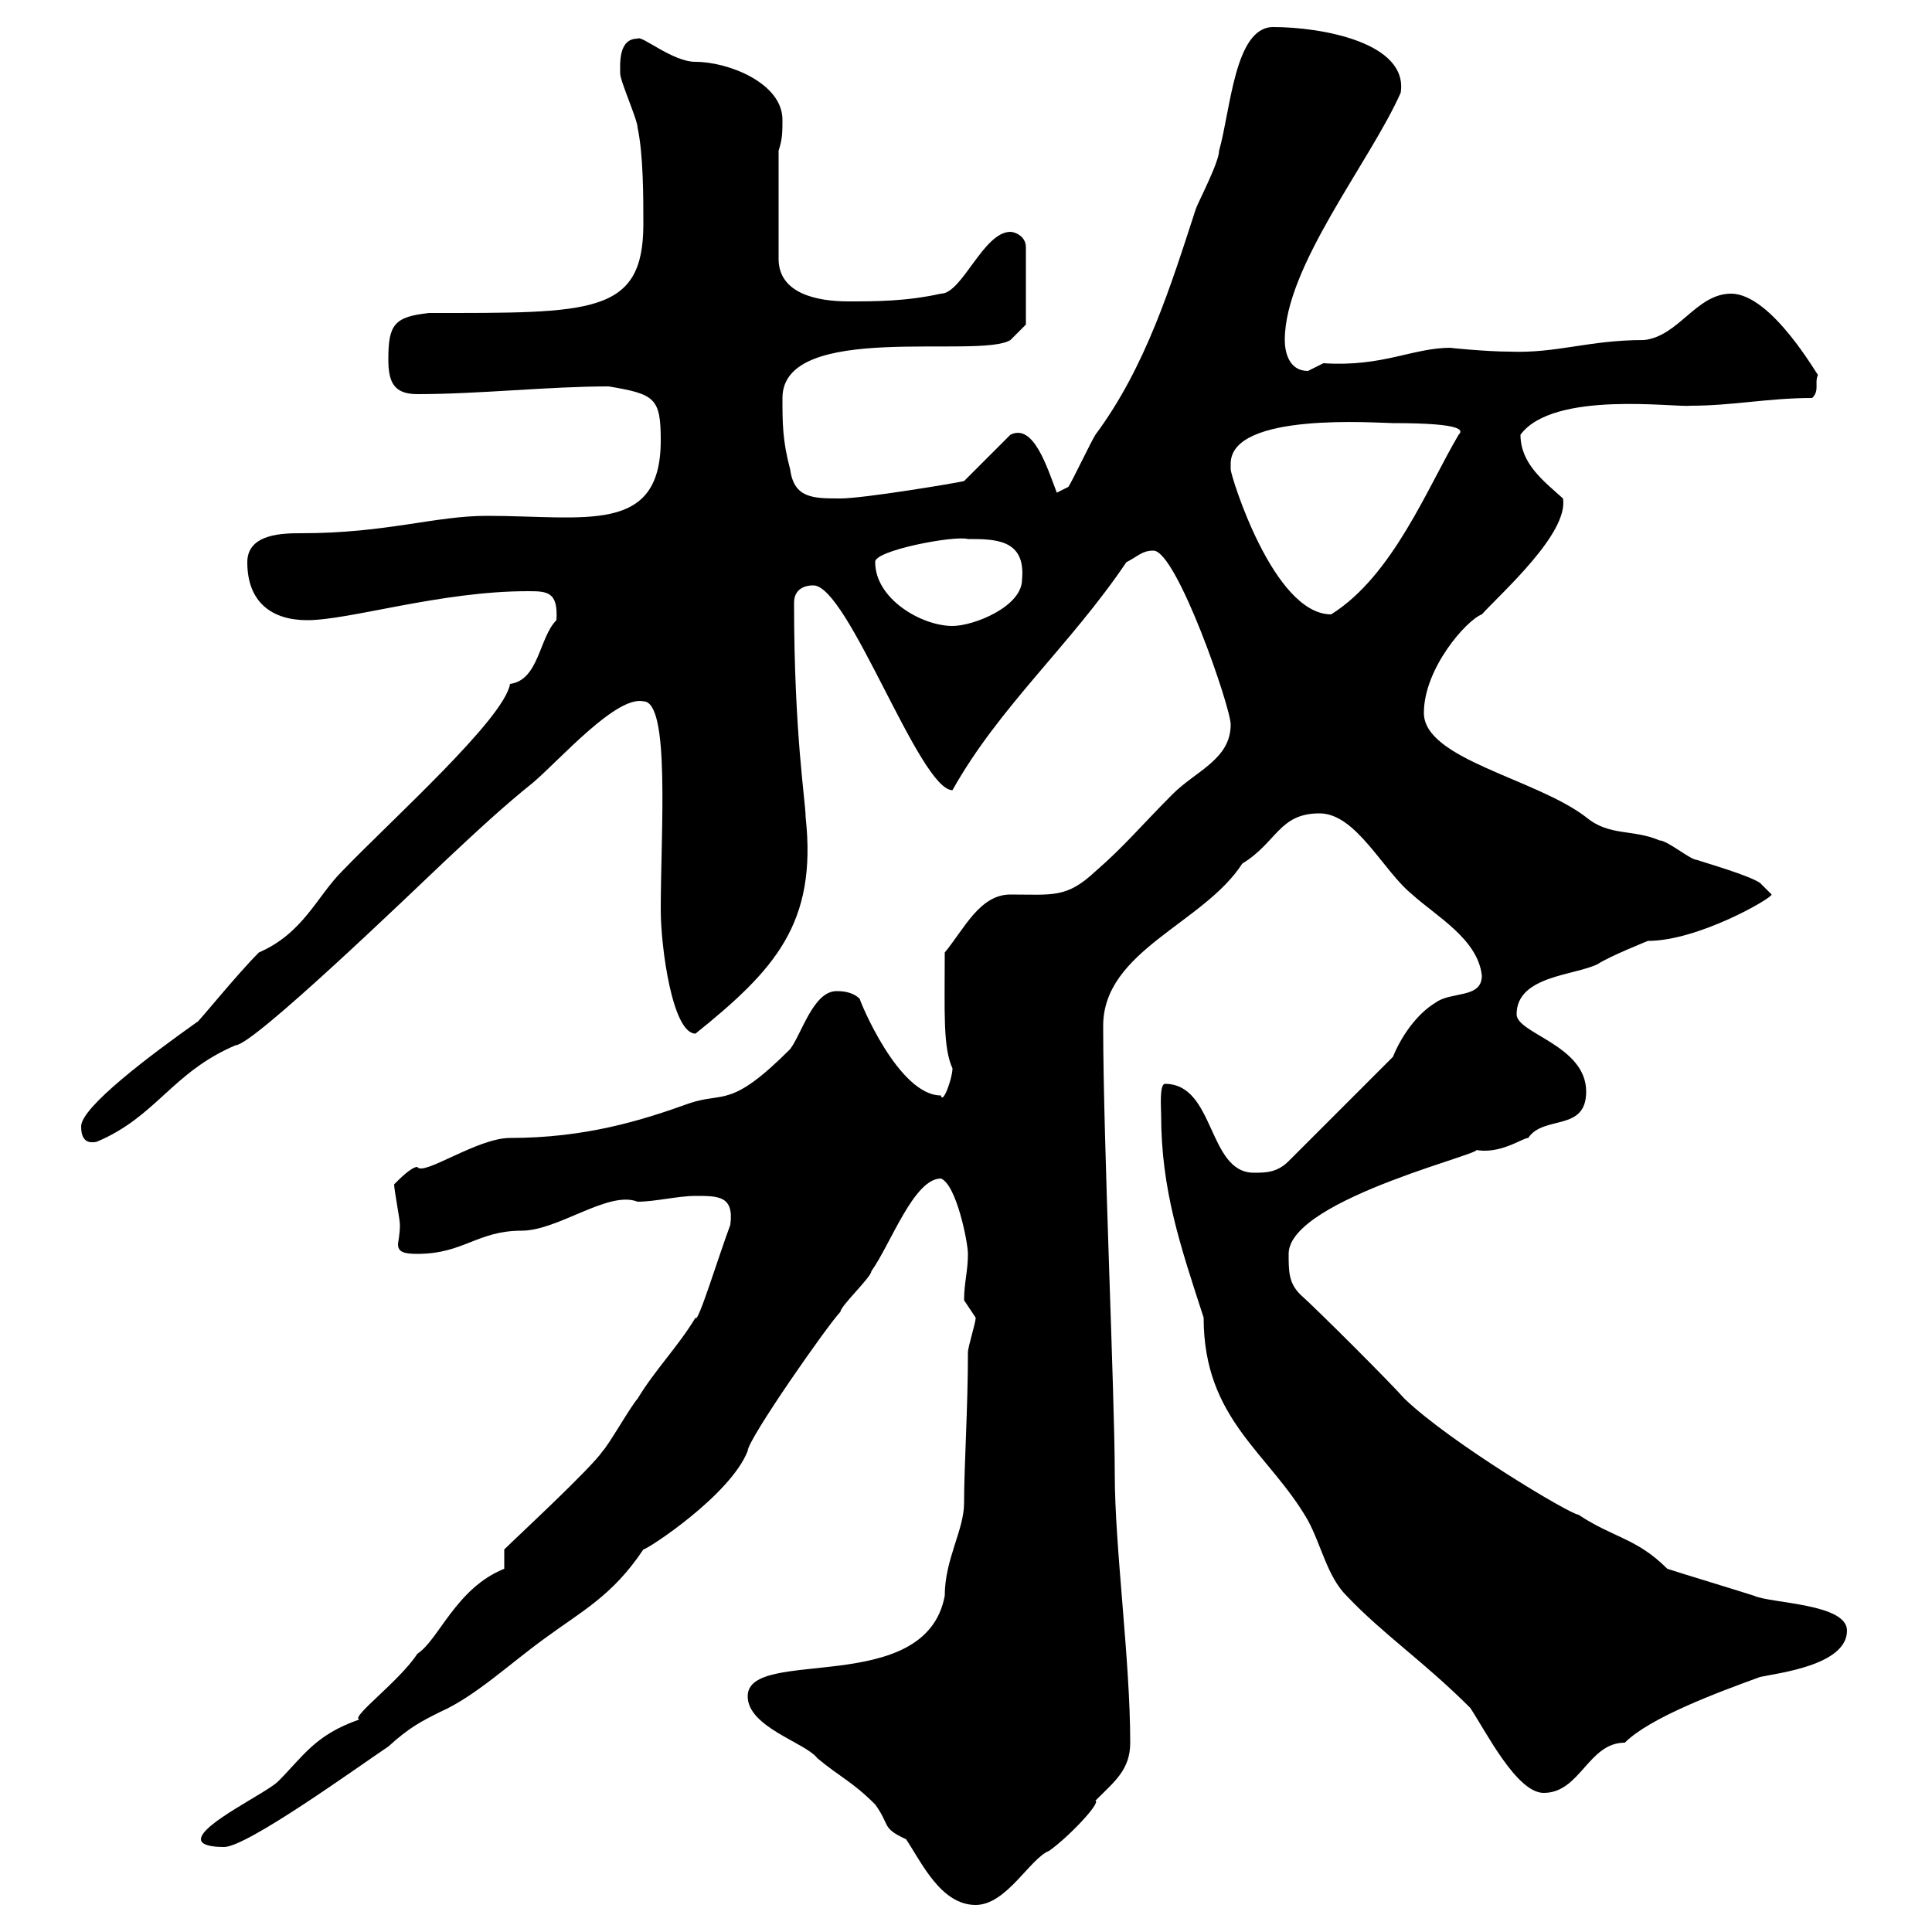 <svg xmlns="http://www.w3.org/2000/svg" xmlns:xlink="http://www.w3.org/1999/xlink" width="300" height="300"><path d="M116.10 263.40C116.10 268.20 125.10 270.60 126.90 273C130.50 276 132.30 276.60 135.90 280.20C138.30 283.50 136.80 283.80 140.70 285.60C143.10 289.20 146.10 295.80 151.50 295.80C156.30 295.80 159.90 288.60 162.90 287.40C165.90 285.30 171 279.90 170.10 279.60C173.10 276.60 175.50 274.80 175.50 270.60C175.50 257.70 173.10 240.30 173.10 228.90C173.10 216.60 171.30 177.30 171.30 159.30C171.30 147.60 186.90 143.40 192.90 134.10C198.30 130.80 198.60 126.30 204.90 126.30C210.60 126.30 214.80 135.30 219.30 138.90C222.90 142.20 229.50 145.80 230.10 151.50C230.10 155.10 225.30 153.90 222.90 155.70C219.90 157.50 217.50 161.10 216.30 164.10L200.10 180.30C198.30 182.10 196.50 182.10 194.70 182.10C187.50 182.10 188.70 168.30 180.90 168.30C180 168.30 180.30 172.20 180.30 173.10C180.30 184.80 183.30 193.50 186.90 204.60C186.90 220.50 197.10 225.60 203.10 236.10C205.20 240 206.10 244.80 209.10 247.80C214.80 253.80 221.10 258 228.30 265.20C230.70 268.80 235.50 278.40 239.70 278.40C245.40 278.40 246.60 270.60 252.30 270.60C256.20 266.70 266.70 262.80 273.30 260.40C276 259.80 286.80 258.60 286.80 253.20C286.80 249 275.10 249 272.40 247.80C270.60 247.20 260.70 244.20 258.90 243.60C254.10 238.80 250.50 238.80 245.10 235.20C243.90 235.20 225.30 224.10 218.10 217.20C215.70 214.50 204.90 203.70 201.90 201C200.10 199.20 200.10 197.40 200.10 194.70C200.10 186 233.10 178.50 228.90 178.50C232.80 179.40 236.40 176.70 237.30 176.70C239.70 173.10 246.30 175.80 246.30 169.50C246.30 162.30 235.50 160.50 235.50 157.50C235.50 151.50 244.50 151.50 248.10 149.70C249.90 148.50 255.90 146.10 255.90 146.10C263.70 146.10 275.10 139.50 275.10 138.90L273.30 137.10C271.50 135.90 265.20 134.10 263.40 133.50C262.50 133.50 258.90 130.50 257.70 130.50C253.50 128.70 249.90 129.90 246.30 126.90C238.50 120.90 221.10 117.90 221.10 110.70C221.10 103.80 227.70 96.30 230.10 95.40C233.10 92.10 243.60 82.80 242.70 77.40C239.70 74.70 236.10 72 236.10 67.50C241.20 60.60 260.10 63.30 262.50 63C269.10 63 274.50 61.80 281.40 61.80C282.60 60.60 281.70 59.40 282.30 58.20C282.30 58.50 275.10 45.60 268.80 45.60C263.40 45.60 260.70 52.20 255.30 52.80C246.60 52.80 241.80 54.90 234.30 54.60C231 54.60 224.70 54 225.30 54C219.30 54 214.80 57 205.50 56.40C205.50 56.40 203.10 57.60 203.10 57.60C200.10 57.60 199.50 54.60 199.50 52.80C199.50 41.40 212.70 25.20 217.50 14.40C218.70 6.60 205.20 4.20 197.70 4.20C191.70 4.20 191.10 17.10 189.30 23.40C189.30 25.20 186 31.50 185.70 32.40C181.80 44.40 177.90 57 170.10 67.50C169.50 68.40 166.50 74.70 165.90 75.60L164.10 76.50C162.60 72.60 160.50 65.70 156.90 67.50L149.70 74.70C148.50 75 134.10 77.40 130.50 77.40C126.30 77.40 123.30 77.40 122.70 72.90C121.50 68.40 121.50 65.70 121.50 61.80C121.50 49.80 152.10 55.80 156.90 52.80L159.30 50.40L159.30 38.40C159.30 36.60 157.50 36 156.90 36C152.70 36 149.40 45.60 146.10 45.60C140.70 46.80 135.90 46.80 131.70 46.80C126.90 46.80 120.90 45.60 120.90 40.20L120.90 23.40C121.50 21.60 121.50 20.40 121.50 18.60C121.50 12.90 113.10 9.60 108 9.60C104.40 9.60 99.60 5.40 99 6C96 6 96.30 9.90 96.30 11.40C96.30 12.60 99 18.60 99 19.80C99.90 24 99.90 30.60 99.90 34.80C99.90 48.90 91.80 48.60 66.60 48.60C61.20 49.20 60.30 50.40 60.30 55.80C60.30 59.40 61.20 61.20 64.80 61.20C74.40 61.20 85.20 60 94.50 60C101.70 61.20 102.60 61.80 102.60 68.40C102.60 83.10 90.90 80.10 75.60 80.10C67.50 80.10 60 82.80 46.80 82.80C44.10 82.80 38.40 82.80 38.40 87.30C38.40 93.60 42.30 96.30 47.70 96.30C54.30 96.30 68.40 91.80 81.90 91.80C84.90 91.80 86.70 91.80 86.40 96.30C83.70 99 83.70 105.60 79.20 106.20C78.30 111.60 60.90 127.20 53.10 135.30C49.20 139.20 47.10 144.90 40.20 147.90C36.60 151.50 30.60 159 30.60 158.70C23.40 163.80 12.60 171.90 12.60 174.90C12.60 177 13.50 177.60 15 177.30C24.30 173.40 26.70 166.50 36.60 162.30C39.30 162.30 63.60 138.90 69.30 133.50C74.10 129 78.30 125.10 82.80 121.50C87 117.90 95.70 108 99.90 108.90C104.10 108.90 102.60 129 102.60 141.30C102.60 147 104.40 160.50 108 160.50C120.30 150.60 126.90 143.40 125.10 126.90C125.10 124.50 123.30 114 123.30 93.60C123.30 91.80 124.50 90.90 126.30 90.90C131.70 90.90 142.80 122.70 147.90 122.70C155.10 109.80 166.20 100.20 174.90 87.30C176.70 86.40 177.30 85.50 179.10 85.50C182.70 85.50 191.10 109.80 191.10 112.50C191.10 117.90 185.70 119.70 182.10 123.30C177.30 128.10 174.60 131.40 170.10 135.30C165.60 139.50 163.50 138.90 156.90 138.90C152.10 138.90 149.70 144.30 146.70 147.90C146.70 157.20 146.40 162.60 147.90 165.90C147.90 167.40 146.40 171.60 146.10 170.10C139.50 170.10 133.50 155.40 133.50 155.10C132.30 153.90 130.50 153.90 129.90 153.90C126.30 153.90 124.50 160.50 122.70 162.90C113.40 172.20 112.50 169.50 107.10 171.30C99.60 174 90.90 176.70 79.20 176.70C74.10 176.70 65.70 182.70 64.80 181.20C63.90 181.20 62.10 183 61.20 183.90C61.20 184.80 62.10 189.30 62.10 190.20C62.10 191.70 61.80 192.90 61.80 193.20C61.80 194.40 62.70 194.70 64.80 194.70C72 194.70 74.10 191.10 81 191.10C86.70 191.10 94.50 184.80 99 186.60C101.70 186.60 105.30 185.70 108 185.70C111.60 185.70 114 185.70 113.40 190.20C111.60 195 108.30 205.80 108 204.60C105.30 209.10 101.70 212.70 99 217.20C98.10 218.10 94.50 224.40 93.60 225.30C91.80 228 80.10 238.80 78.30 240.60L78.30 243.60C70.80 246.60 68.10 254.70 64.80 256.80C62.10 261 54.30 266.70 55.80 267C48.90 269.40 47.10 272.70 43.20 276.60C41.40 278.40 31.20 283.20 31.20 285.60C31.20 286.80 34.20 286.80 34.80 286.80C38.40 286.80 55.80 274.20 60.30 271.20C63.60 268.20 65.40 267.30 68.40 265.80C73.80 263.40 79.20 258.30 84.60 254.40C90.30 250.20 95.10 247.80 99.90 240.60C100.50 240.60 113.40 232.20 116.10 225.30C116.10 223.50 128.70 205.50 130.50 203.70C130.50 202.80 135.30 198.30 135.30 197.40C138.30 193.20 141.90 183 146.10 183C148.50 183.90 150.30 192.90 150.30 194.70C150.30 197.40 149.70 199.20 149.70 201.90C149.70 201.90 151.50 204.60 151.50 204.60C151.50 205.50 150.30 209.10 150.30 210C150.30 218.70 149.70 227.70 149.70 233.40C149.70 237.60 146.70 242.10 146.70 247.80C143.70 263.70 116.10 255.60 116.10 263.40ZM135.90 87.30C135.60 85.50 148.20 83.10 150.30 83.70C154.50 83.70 159.30 83.70 158.70 90C158.70 94.20 151.20 97.20 147.90 97.20C143.10 97.20 135.90 93 135.90 87.30ZM191.10 72C191.10 63.90 213.90 65.70 216.30 65.70C227.70 65.70 227.10 66.90 226.50 67.50C221.70 75.60 216.30 89.40 206.70 95.40C197.70 95.40 191.10 73.80 191.10 72.90C191.10 72.90 191.10 72 191.10 72Z"/></svg>